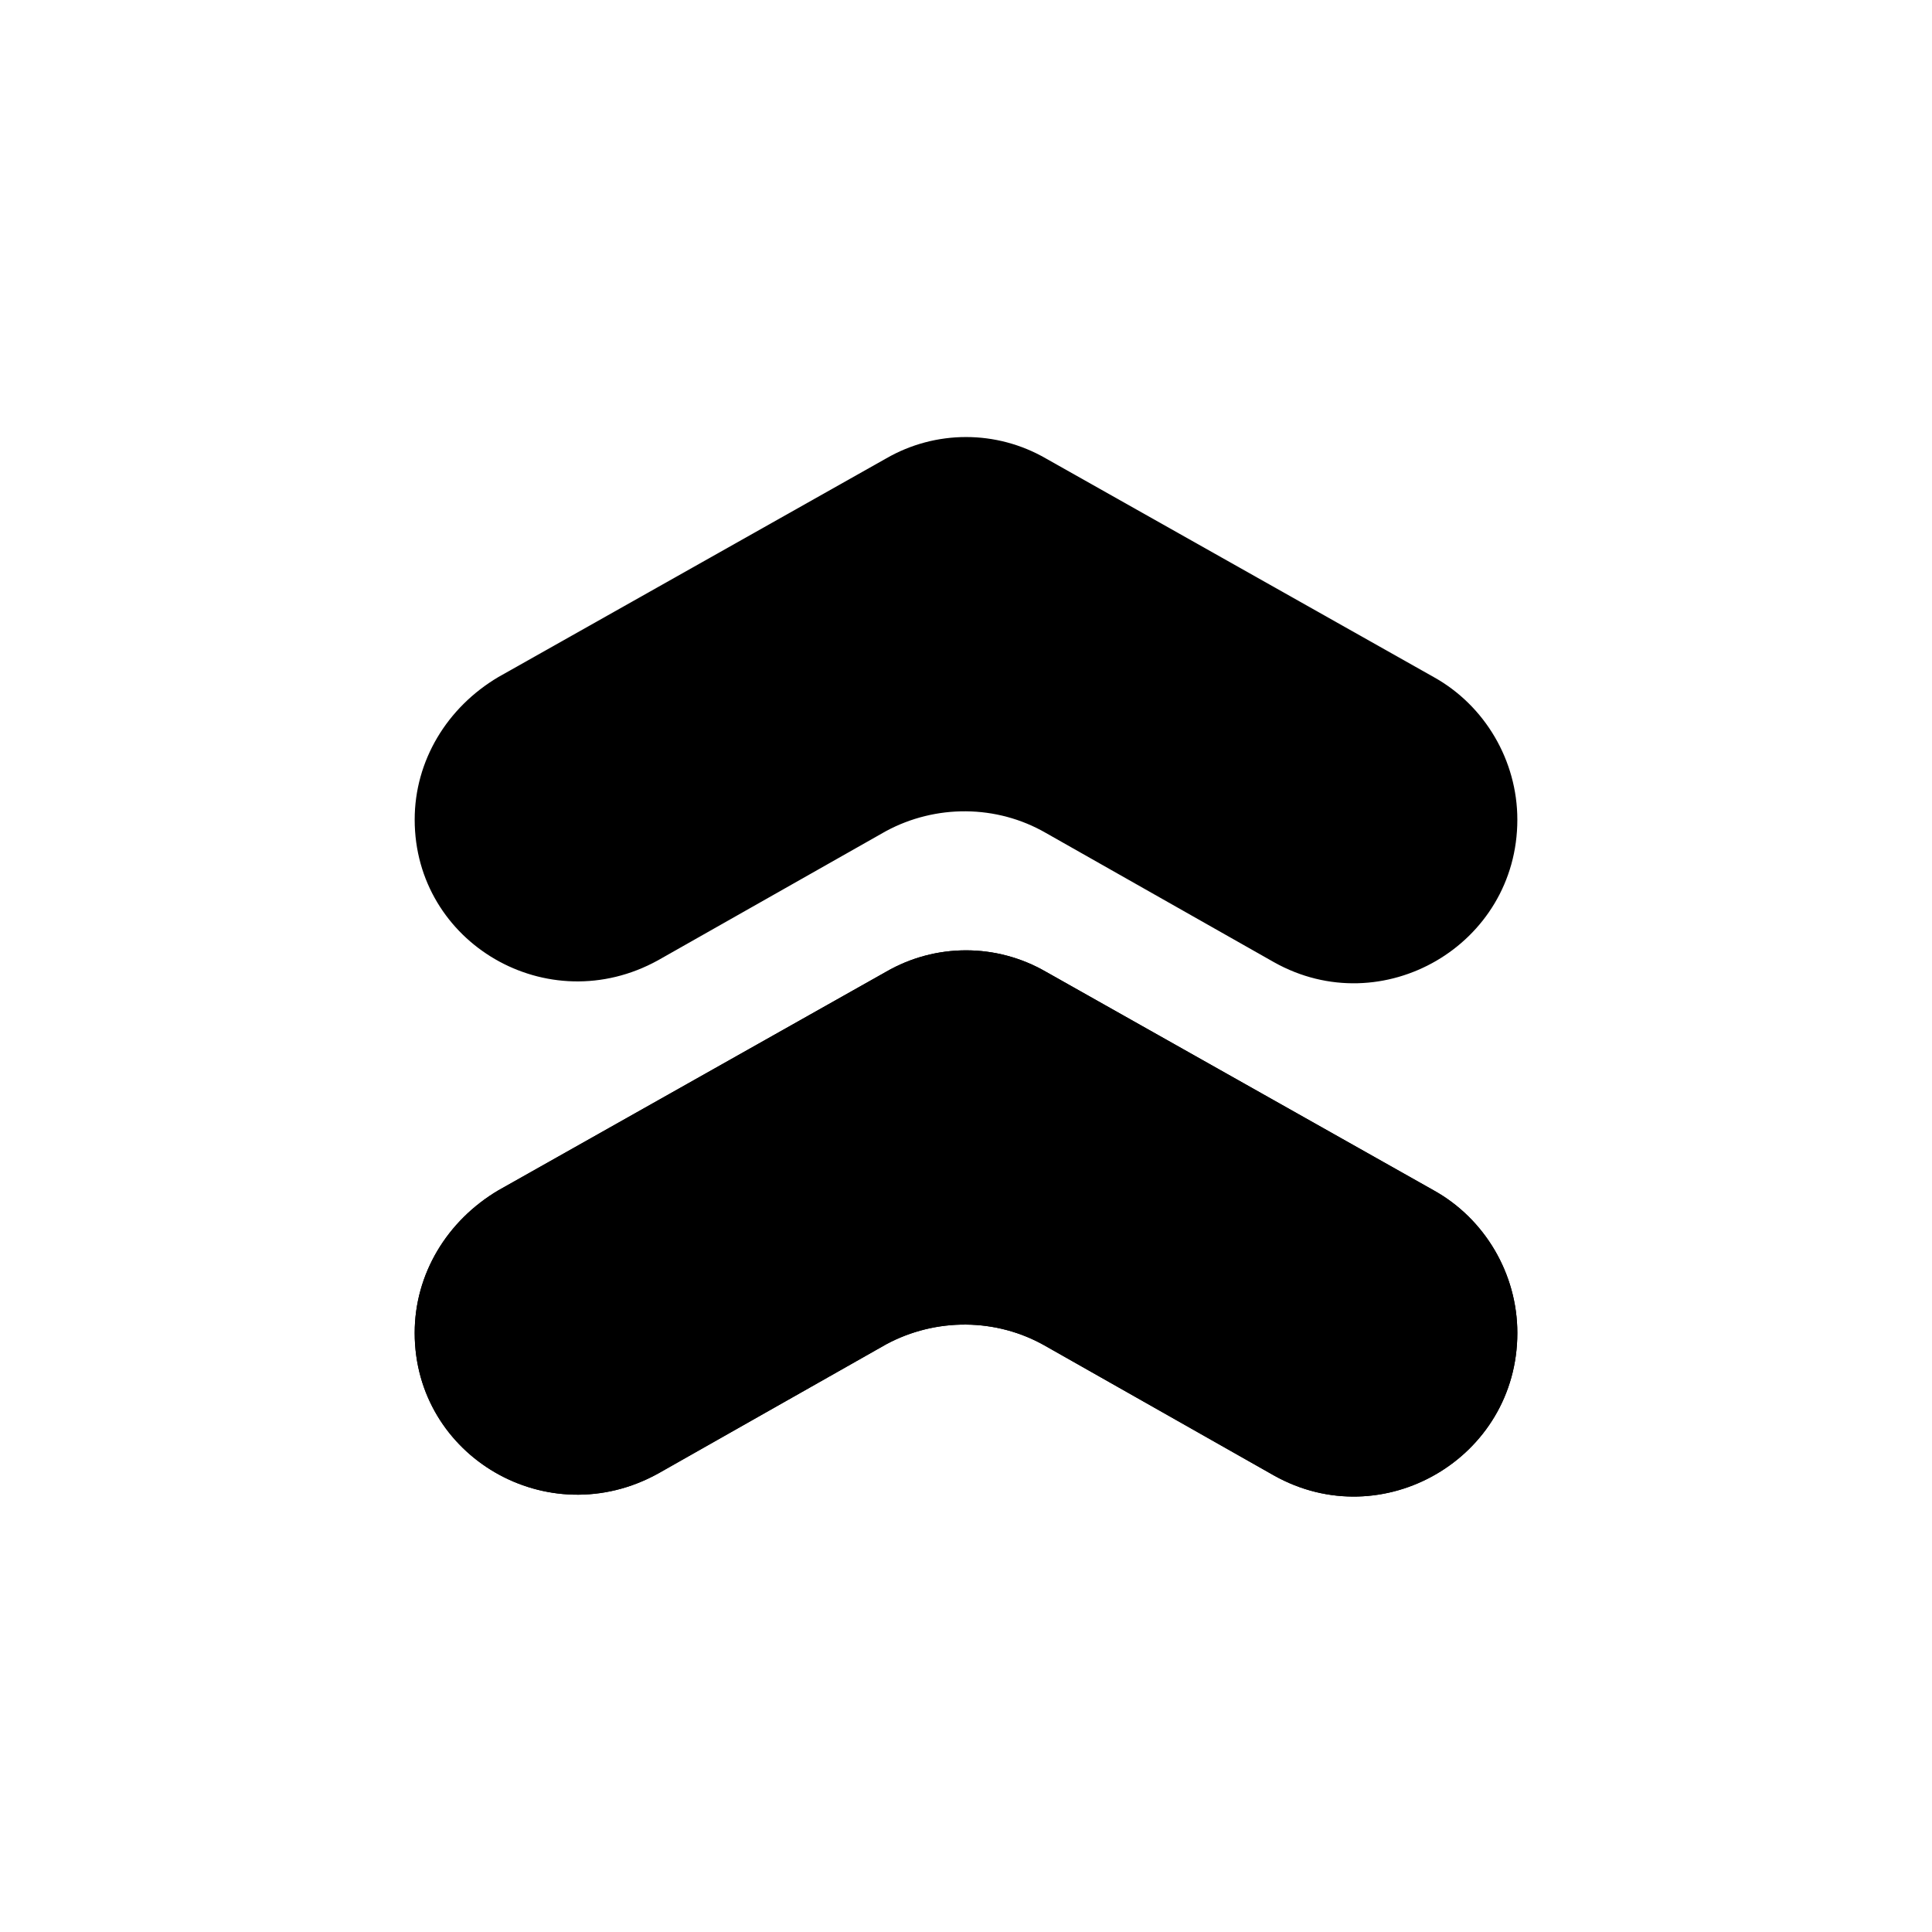 <?xml version="1.0" encoding="UTF-8"?>
<!-- Uploaded to: SVG Repo, www.svgrepo.com, Generator: SVG Repo Mixer Tools -->
<svg fill="#000000" width="800px" height="800px" version="1.1" viewBox="144 144 512 512" xmlns="http://www.w3.org/2000/svg">
 <g>
  <path d="m378.84 364.23-60.457 34.258c-29.223 16.125-64.488-4.531-64.488-37.277 0-15.617 8.566-29.727 22.168-37.785l102.78-57.938c13.098-7.559 29.223-7.559 42.32 0l102.78 57.938c13.602 7.559 22.168 22.168 22.168 37.785 0 33.25-35.77 53.906-64.488 37.785l-60.457-34.258c-13.102-7.559-29.223-7.559-42.32-0.508z"/>
  <path d="m378.84 500.26-60.457 34.258c-29.223 16.121-64.488-4.535-64.488-37.281 0-15.617 8.566-29.727 22.168-37.785l102.78-57.938c13.098-7.559 29.223-7.559 42.32 0l102.78 57.938c13.602 7.559 22.168 22.168 22.168 37.785 0 33.25-35.77 53.906-64.488 37.785l-60.457-34.258c-13.102-7.559-29.223-7.559-42.32-0.504z"/>
  <path d="m378.84 500.26-60.457 34.258c-29.223 16.121-64.488-4.535-64.488-37.281 0-15.617 8.566-29.727 22.168-37.785l102.78-57.938c13.098-7.559 29.223-7.559 42.32 0l102.78 57.938c13.602 7.559 22.168 22.168 22.168 37.785 0 33.25-35.77 53.906-64.488 37.785l-60.457-34.258c-13.102-7.559-29.223-7.559-42.32-0.504z"/>
 </g>
</svg>